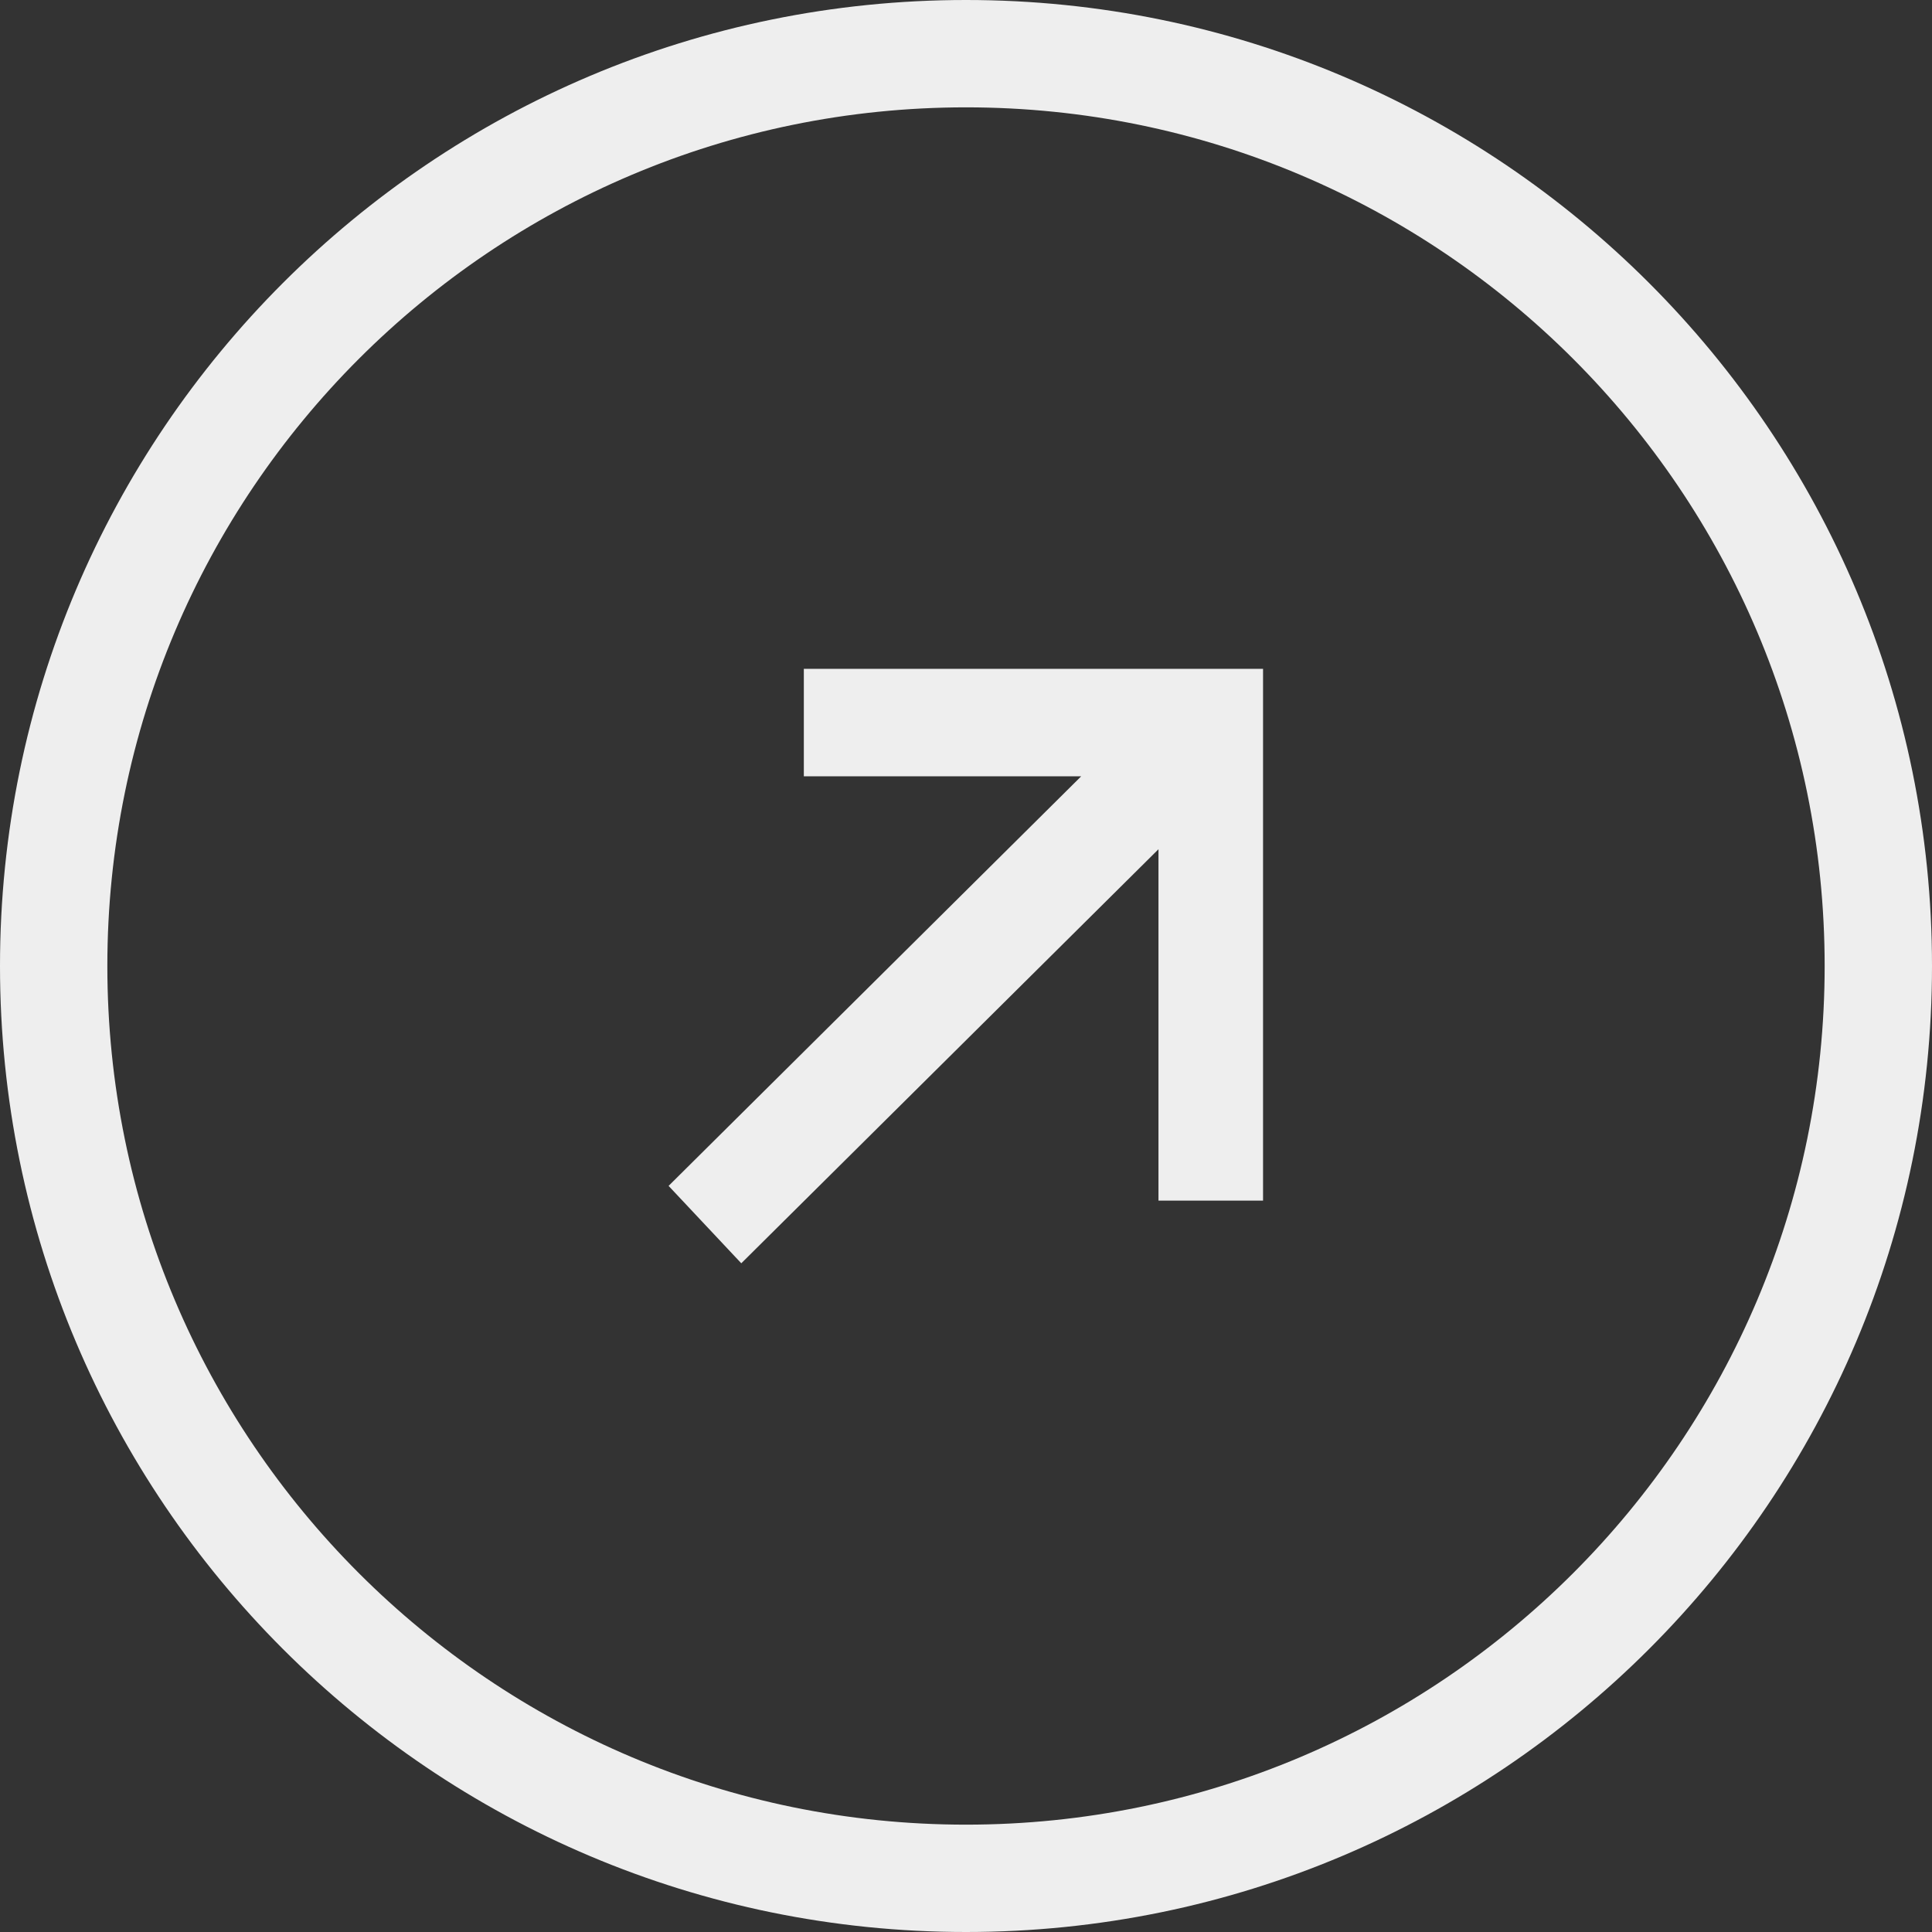 <svg width="16" height="16" viewBox="0 0 16 16" fill="none" xmlns="http://www.w3.org/2000/svg">
<rect x="0" y="0" width="16" height="16" fill="#333333" stroke="none"/>
<path fill-rule="evenodd" clip-rule="evenodd" d="M0.889 8C0.889 11.927 4.073 15.111 8 15.111C11.927 15.111 15.111 11.927 15.111 8C15.111 4.073 11.927 0.889 8 0.889C4.073 0.889 0.889 4.073 0.889 8ZM8 0C3.582 0 0 3.582 0 8C0 12.418 3.582 16 8 16C12.418 16 16 12.418 16 8C16 3.582 12.418 0 8 0Z" fill="#EEEEEE"/>
<path fill-rule="evenodd" clip-rule="evenodd" d="M8.954 6.429H6.657V5.539H10.46V9.943H9.594V7.033L6.139 10.462L5.537 9.821L8.954 6.429Z" fill="#EEEEEE"/>
</svg>
